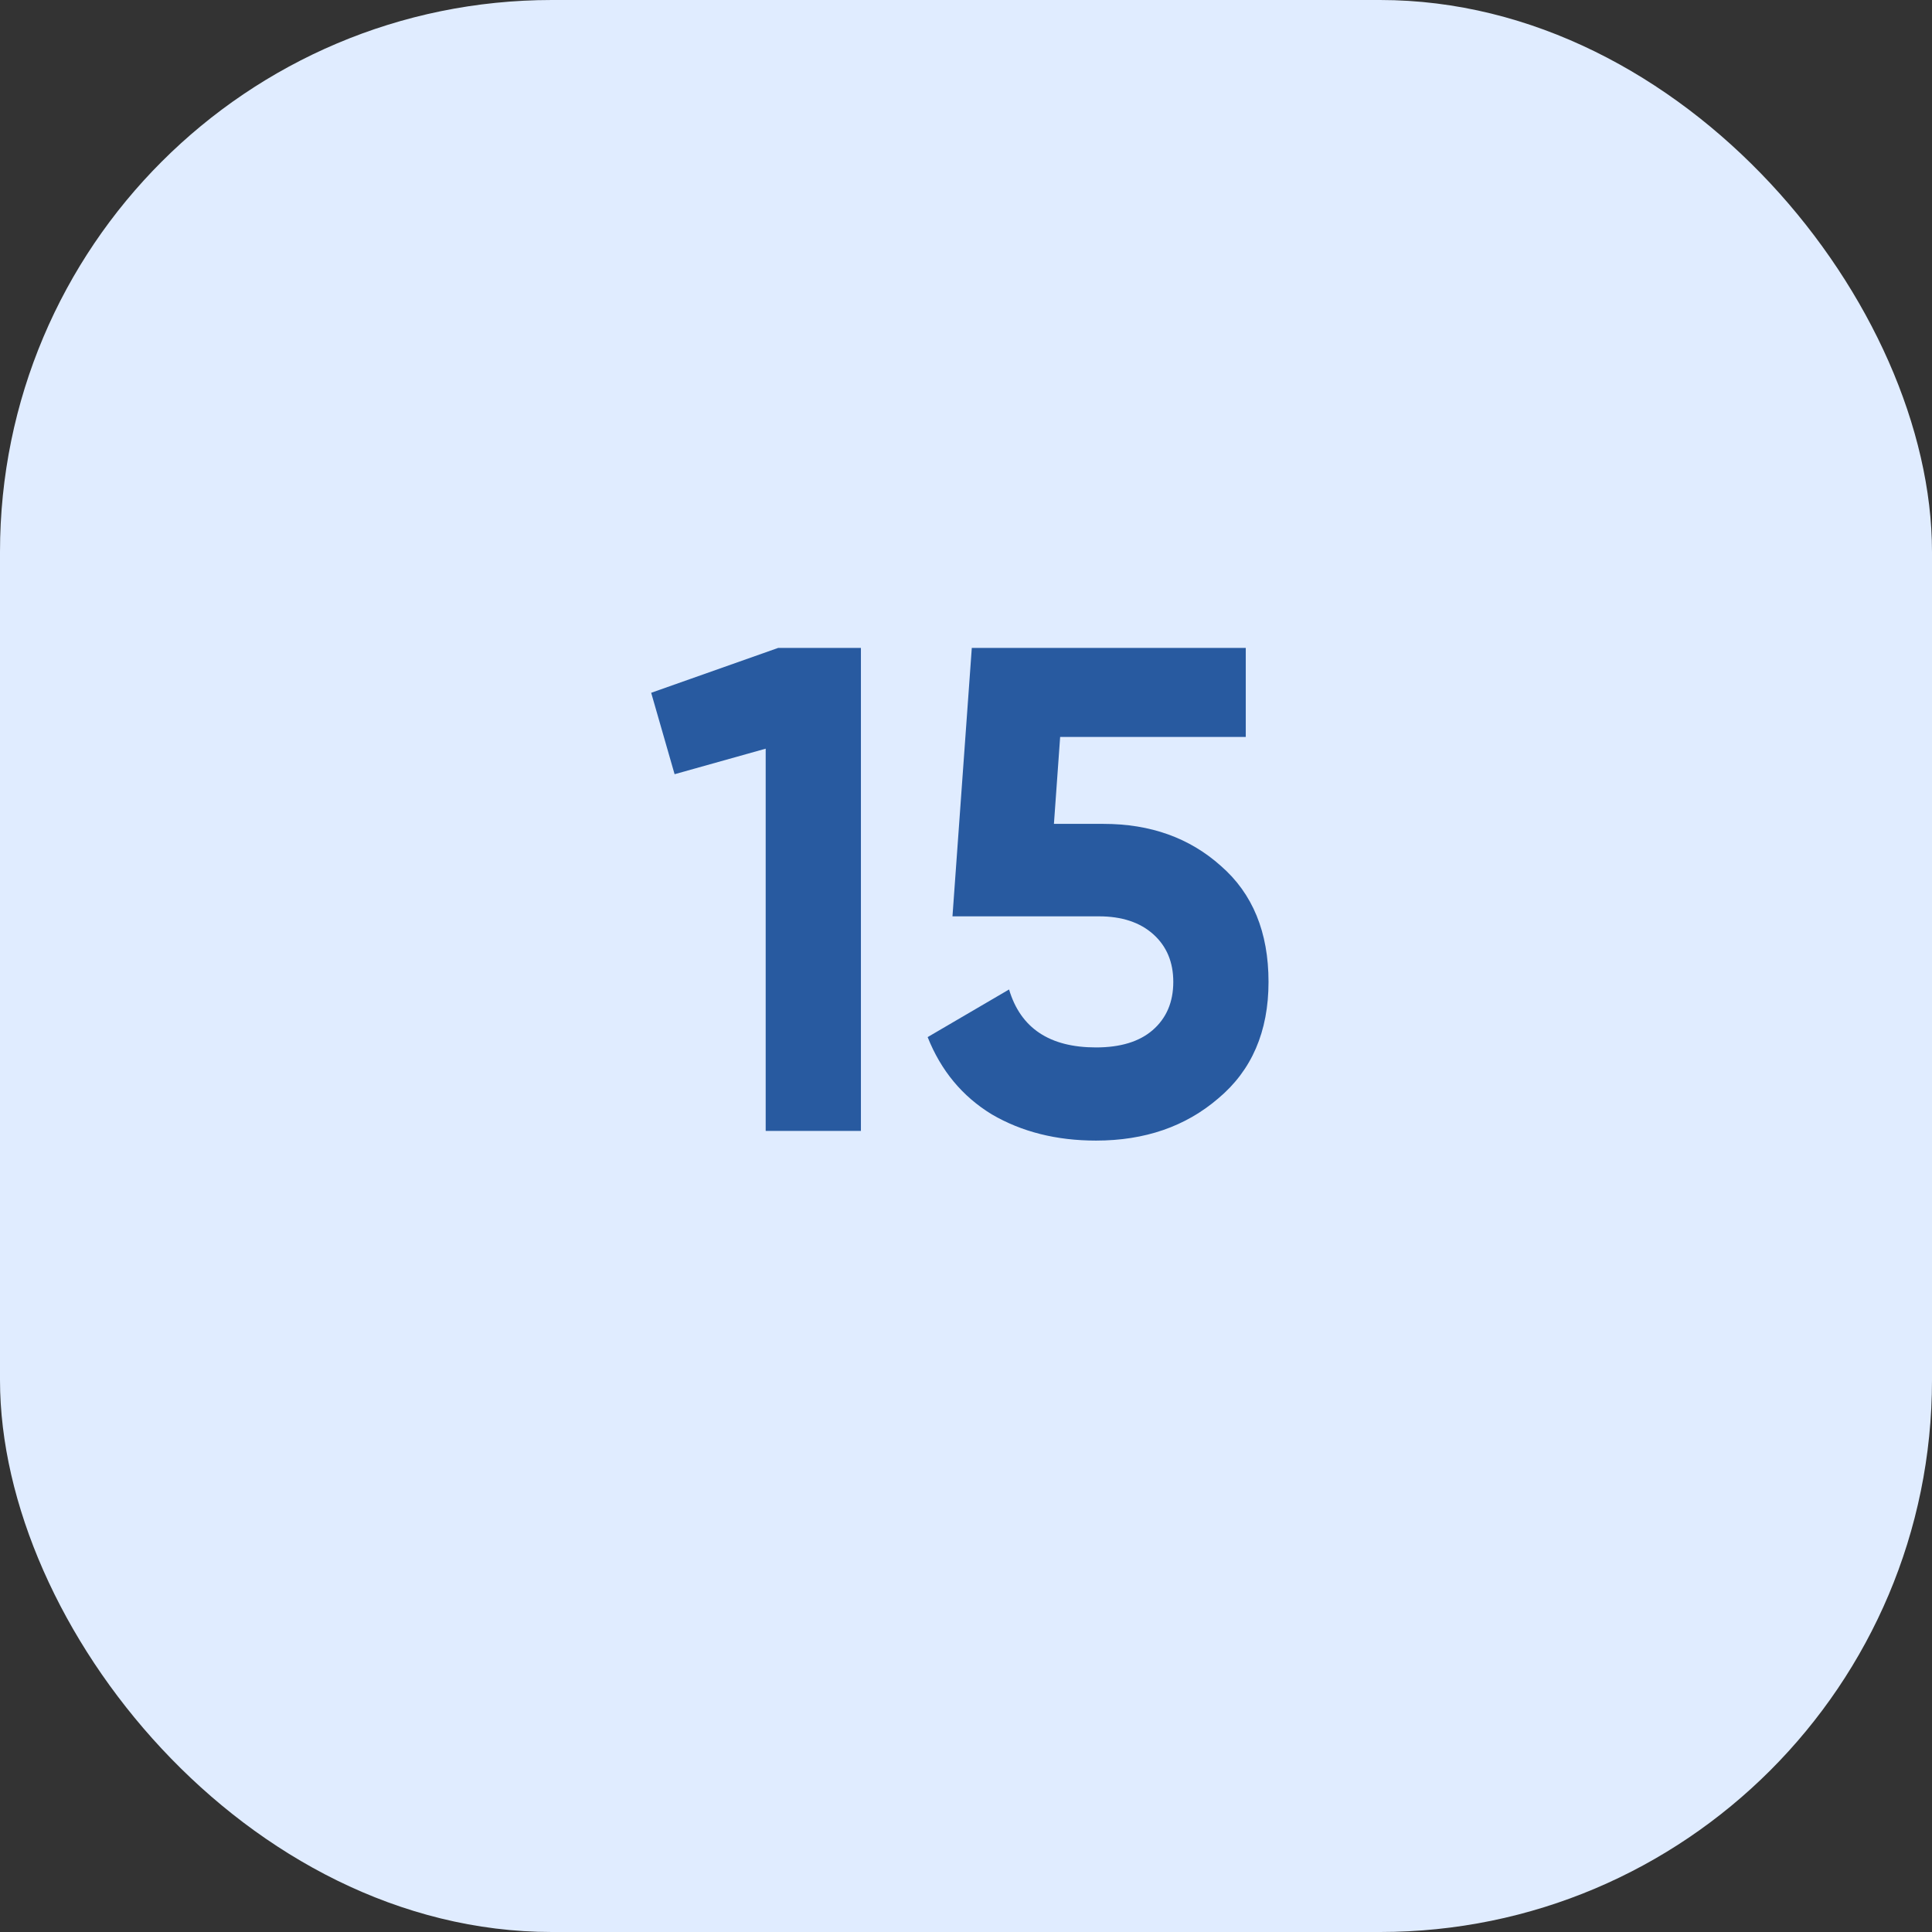 <?xml version="1.0" encoding="UTF-8"?> <svg xmlns="http://www.w3.org/2000/svg" width="41" height="41" viewBox="0 0 41 41" fill="none"><rect x="0" y="0" width="41" height="41" fill="#333333" stroke="none"/><rect width="41" height="41" rx="11.714" fill="#E0ECFF"></rect><path d="M13.819 14.702L16.513 13.75H18.27V24H16.249V15.888L14.316 16.43L13.819 14.702ZM22.366 17.484H23.42C24.416 17.484 25.246 17.782 25.91 18.377C26.583 18.963 26.92 19.783 26.92 20.837C26.92 21.891 26.564 22.716 25.851 23.312C25.158 23.907 24.294 24.205 23.259 24.205C22.42 24.205 21.683 24.02 21.048 23.649C20.423 23.268 19.969 22.721 19.686 22.009L21.414 20.998C21.658 21.818 22.273 22.228 23.259 22.228C23.777 22.228 24.177 22.106 24.46 21.862C24.753 21.608 24.899 21.267 24.899 20.837C24.899 20.417 24.758 20.081 24.475 19.827C24.192 19.573 23.806 19.446 23.318 19.446H20.213L20.623 13.75H26.437V15.639H22.498L22.366 17.484Z" fill="#285AA0"></path></svg> 